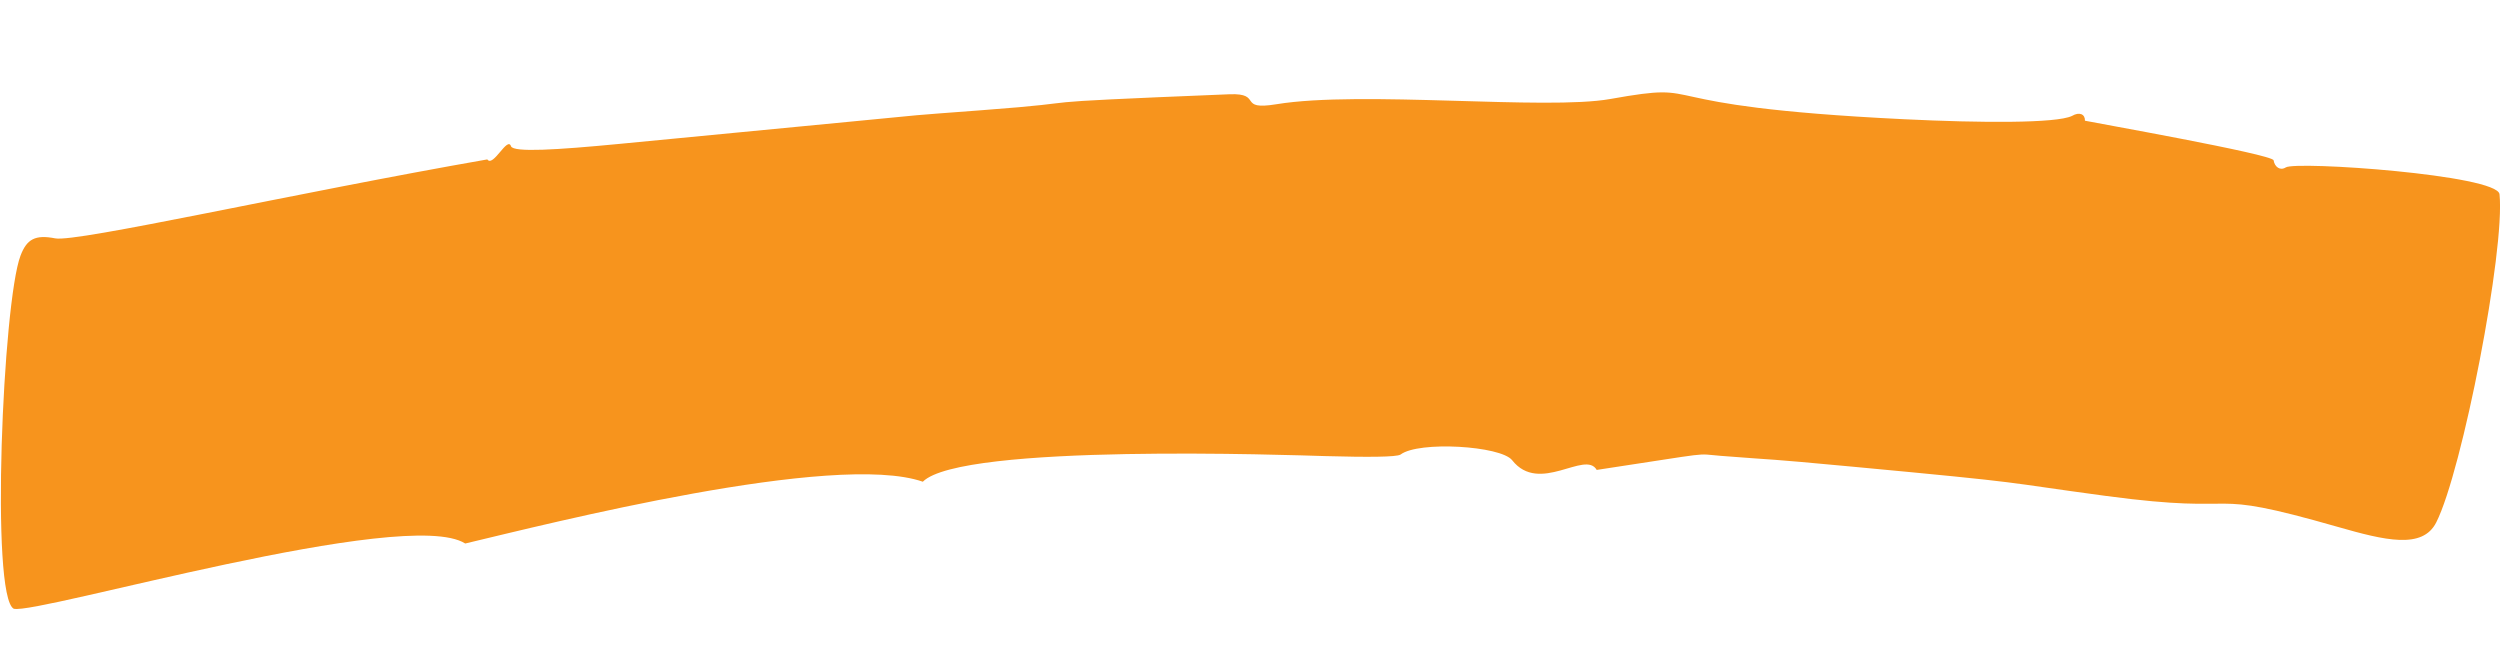 <svg width="721" height="192" viewBox="0 0 721 192" fill="none" xmlns="http://www.w3.org/2000/svg">
<g clip-path="url(#clip0_447_7)">
<path d="M134.174 156.749C117.124 145.905 10.8 177.269 3.969 175.566C-2.805 172.057 0.805 87.182 5.916 73.732C7.727 68.969 10.142 67.61 15.915 68.743C22.076 69.963 84.962 55.685 140.54 45.974C142.207 48.396 146.373 39.153 147.382 42.197C148.138 44.003 160.439 43.248 178.717 41.491C196.995 39.735 221.279 37.393 246.006 35.01C268.234 32.868 260.398 33.499 282.675 31.822C320.478 28.993 286.969 29.933 354.606 27.184C364.359 26.806 356.663 31.943 368.14 30.058C392.606 26.035 445.885 31.871 464.428 28.547C494.636 23.154 470.45 30.541 549.133 34.386C571.391 35.474 592.984 35.584 597.52 33.453C599.743 32.143 601.365 32.951 601.301 34.813C602.378 35.108 655.506 44.49 655.703 46.235C656.017 48.154 657.593 49.313 659.215 48.282C662.148 46.394 720.278 50.42 720.86 56.022C722.52 71.972 710.12 135.839 702.613 150.66C698.655 158.482 687.869 155.865 674.189 151.948C633.361 140.262 650.123 148.771 607.243 143.011C575.867 138.8 587.374 139.552 534.223 134.585C507.043 132.043 514.43 132.893 496.303 131.469C488.364 130.842 495.207 130.286 460.492 135.525C457.177 129.697 443.961 142.724 436.102 132.726C432.836 128.572 409.16 127.117 403.909 131.098C402.775 131.835 394.367 131.873 382.199 131.537C372.941 131.28 277.224 127.782 266.144 138.928C240.74 130.12 158.613 150.932 134.174 156.749Z" fill="#F7941D"/>
</g>
<defs>
<clipPath id="clip0_447_7">
<rect width="721" height="192" fill="white"/>
</clipPath>
</defs>
</svg>

